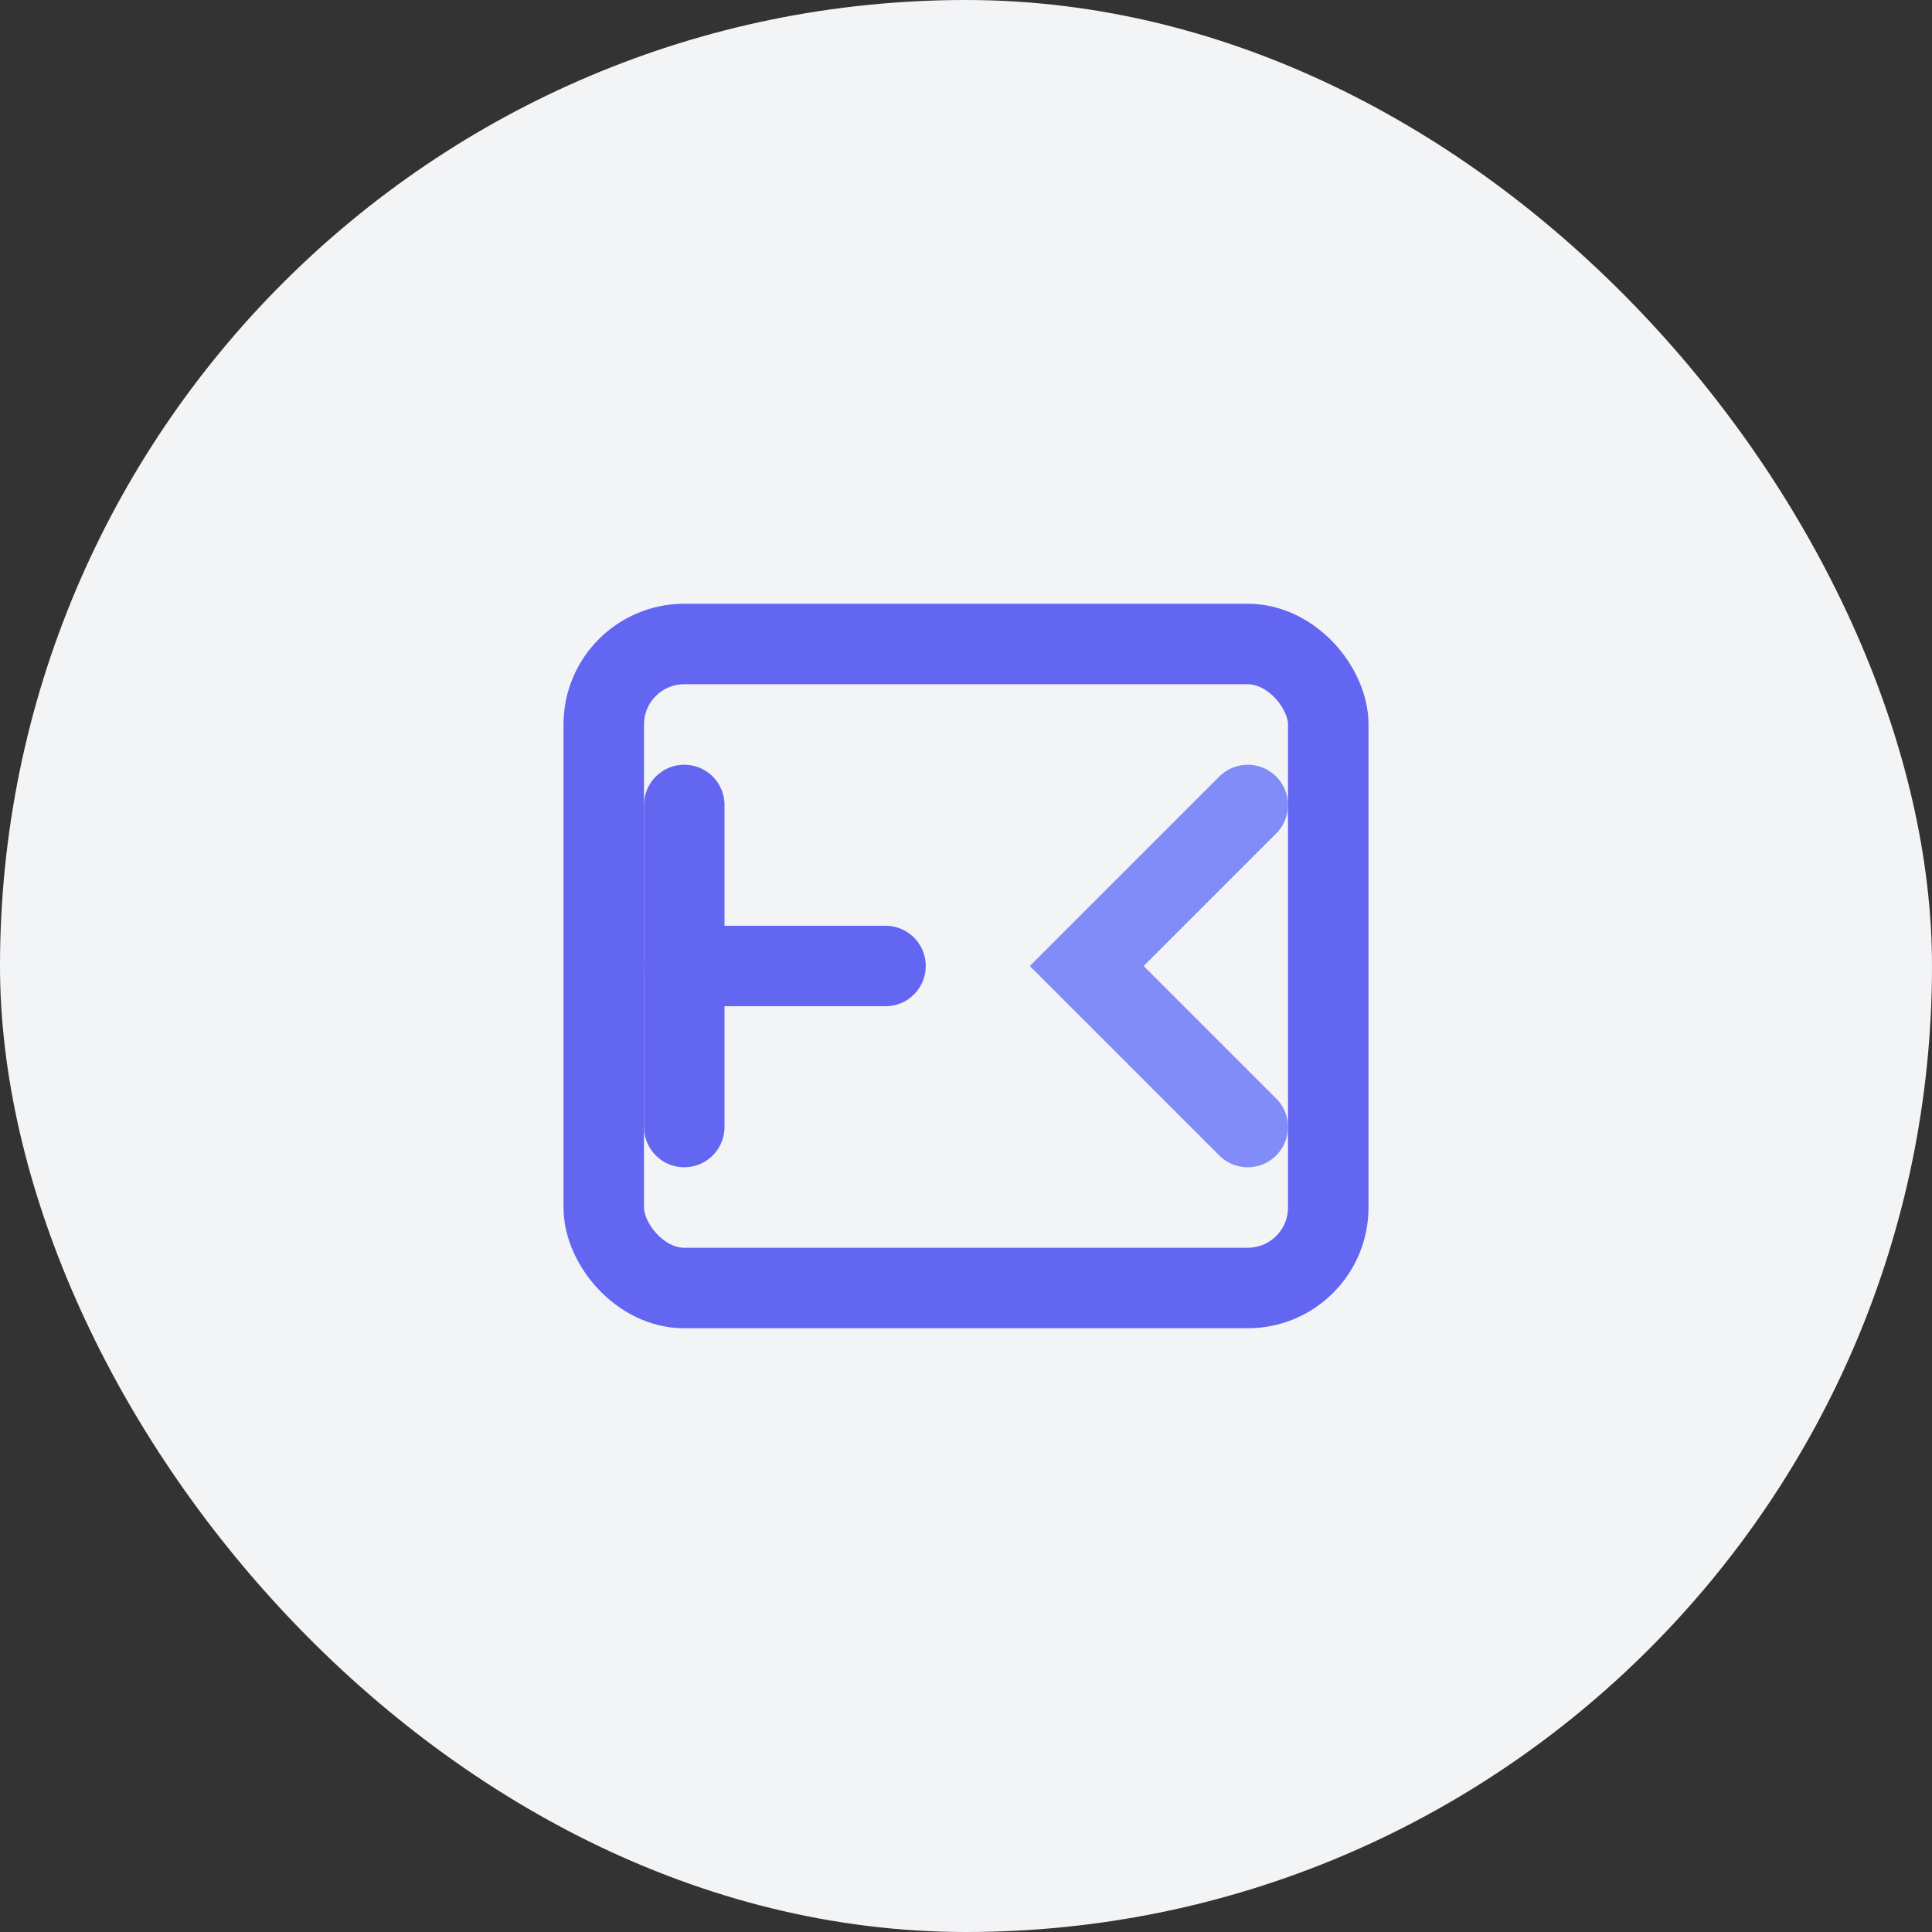 <svg width="48" height="48" viewBox="0 0 48 48" fill="none" xmlns="http://www.w3.org/2000/svg">
    <rect x="0" y="0" width="48" height="48" fill="#333333" stroke="none"/>
    <rect width="48" height="48" rx="24" fill="#F3F4F6"/>
    <path d="M17 20V28" stroke="#6366F1" stroke-width="2" stroke-linecap="round"/>
    <path d="M17 24H22" stroke="#6366F1" stroke-width="2" stroke-linecap="round"/>
    <path d="M31 20L27 24L31 28" stroke="#818CF8" stroke-width="2" stroke-linecap="round"/>
    <rect x="15" y="16" width="18" height="16" rx="2" stroke="#6366F1" stroke-width="2"/>
</svg> 